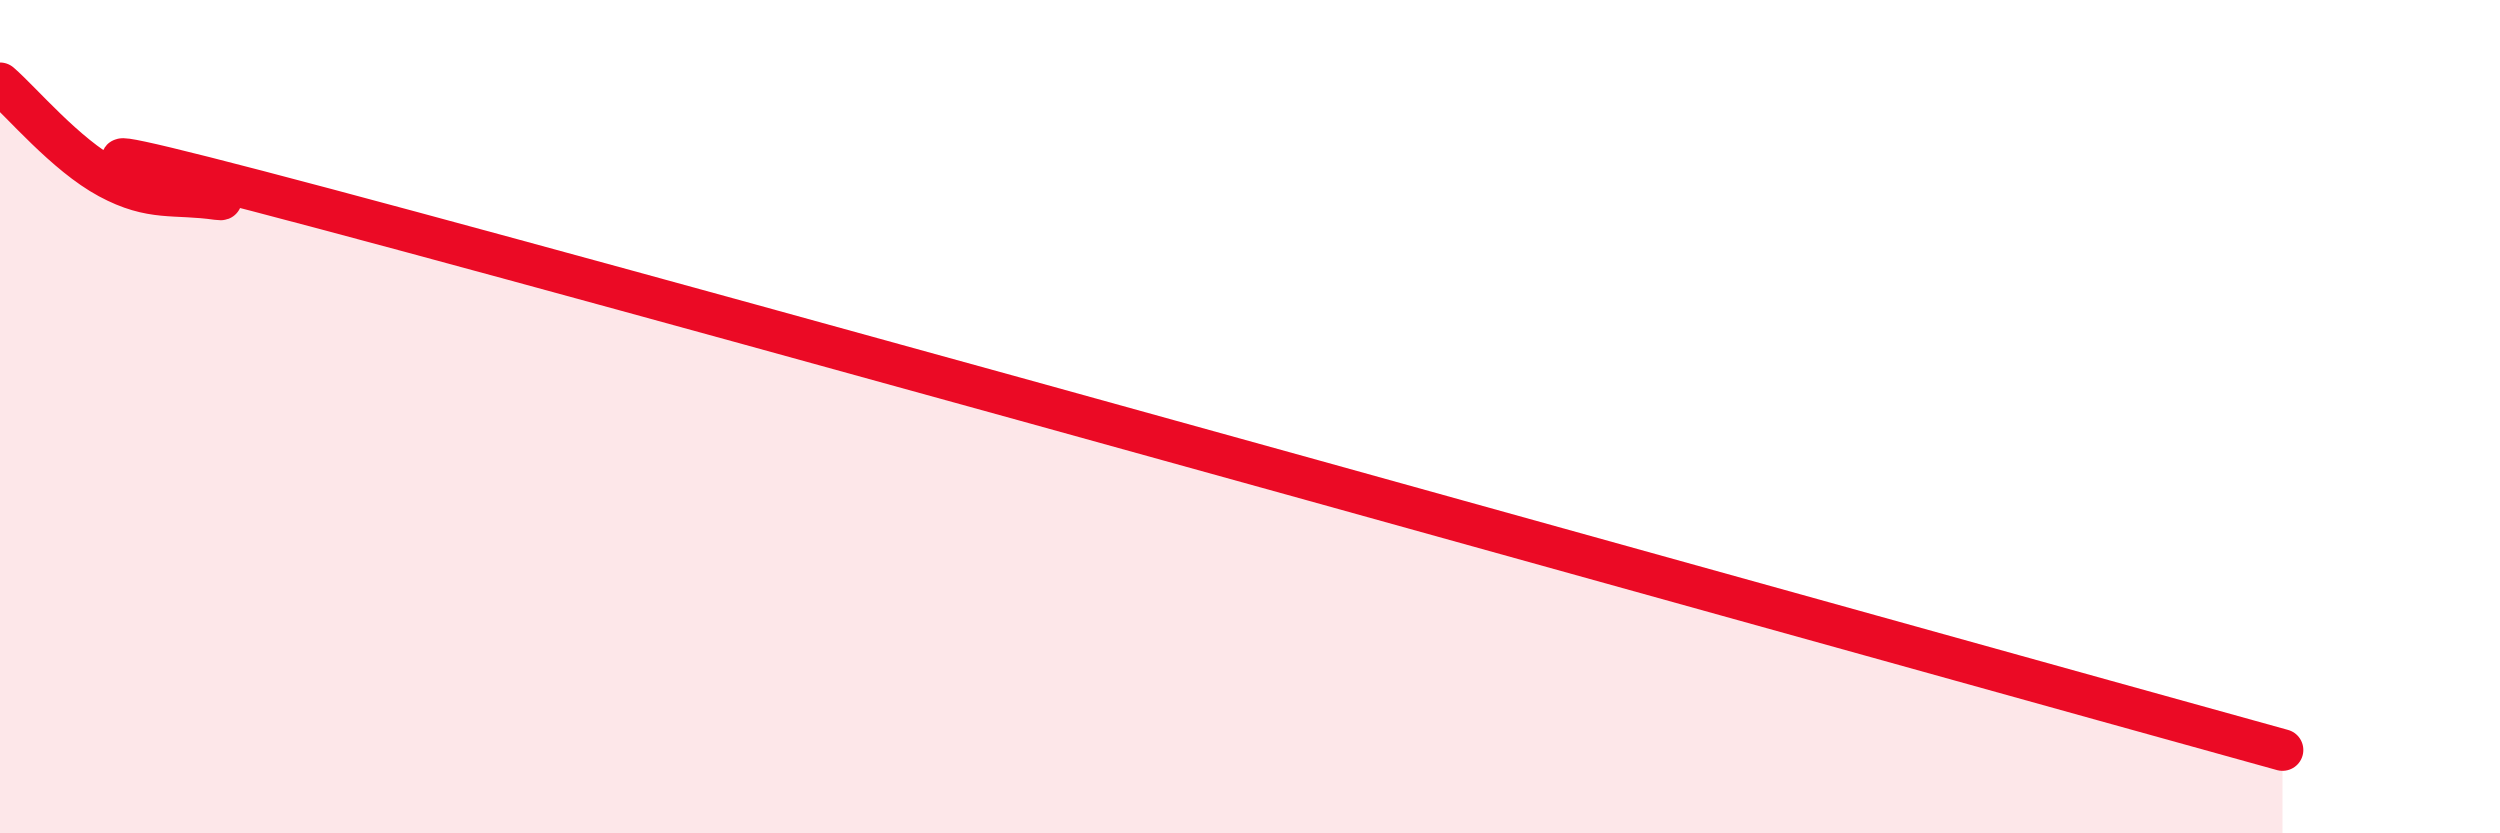 
    <svg width="60" height="20" viewBox="0 0 60 20" xmlns="http://www.w3.org/2000/svg">
      <path
        d="M 0,2 C 0.52,2.45 1.57,3.71 2.61,4.27 C 3.65,4.83 4.18,4.63 5.22,4.78 C 6.26,4.93 -2.08,2.38 7.83,5.02 C 17.74,7.66 45.39,15.4 54.78,18L54.78 20L0 20Z"
        fill="#EB0A25"
        opacity="0.1"
        stroke-linecap="round"
        stroke-linejoin="round"
      />
      <path
        d="M 0,2 C 0.52,2.45 1.57,3.71 2.61,4.27 C 3.65,4.83 4.18,4.63 5.22,4.78 C 6.26,4.93 -2.08,2.38 7.83,5.02 C 17.74,7.66 45.39,15.4 54.78,18"
        stroke="#EB0A25"
        stroke-width="1"
        fill="none"
        stroke-linecap="round"
        stroke-linejoin="round"
      />
    </svg>
  